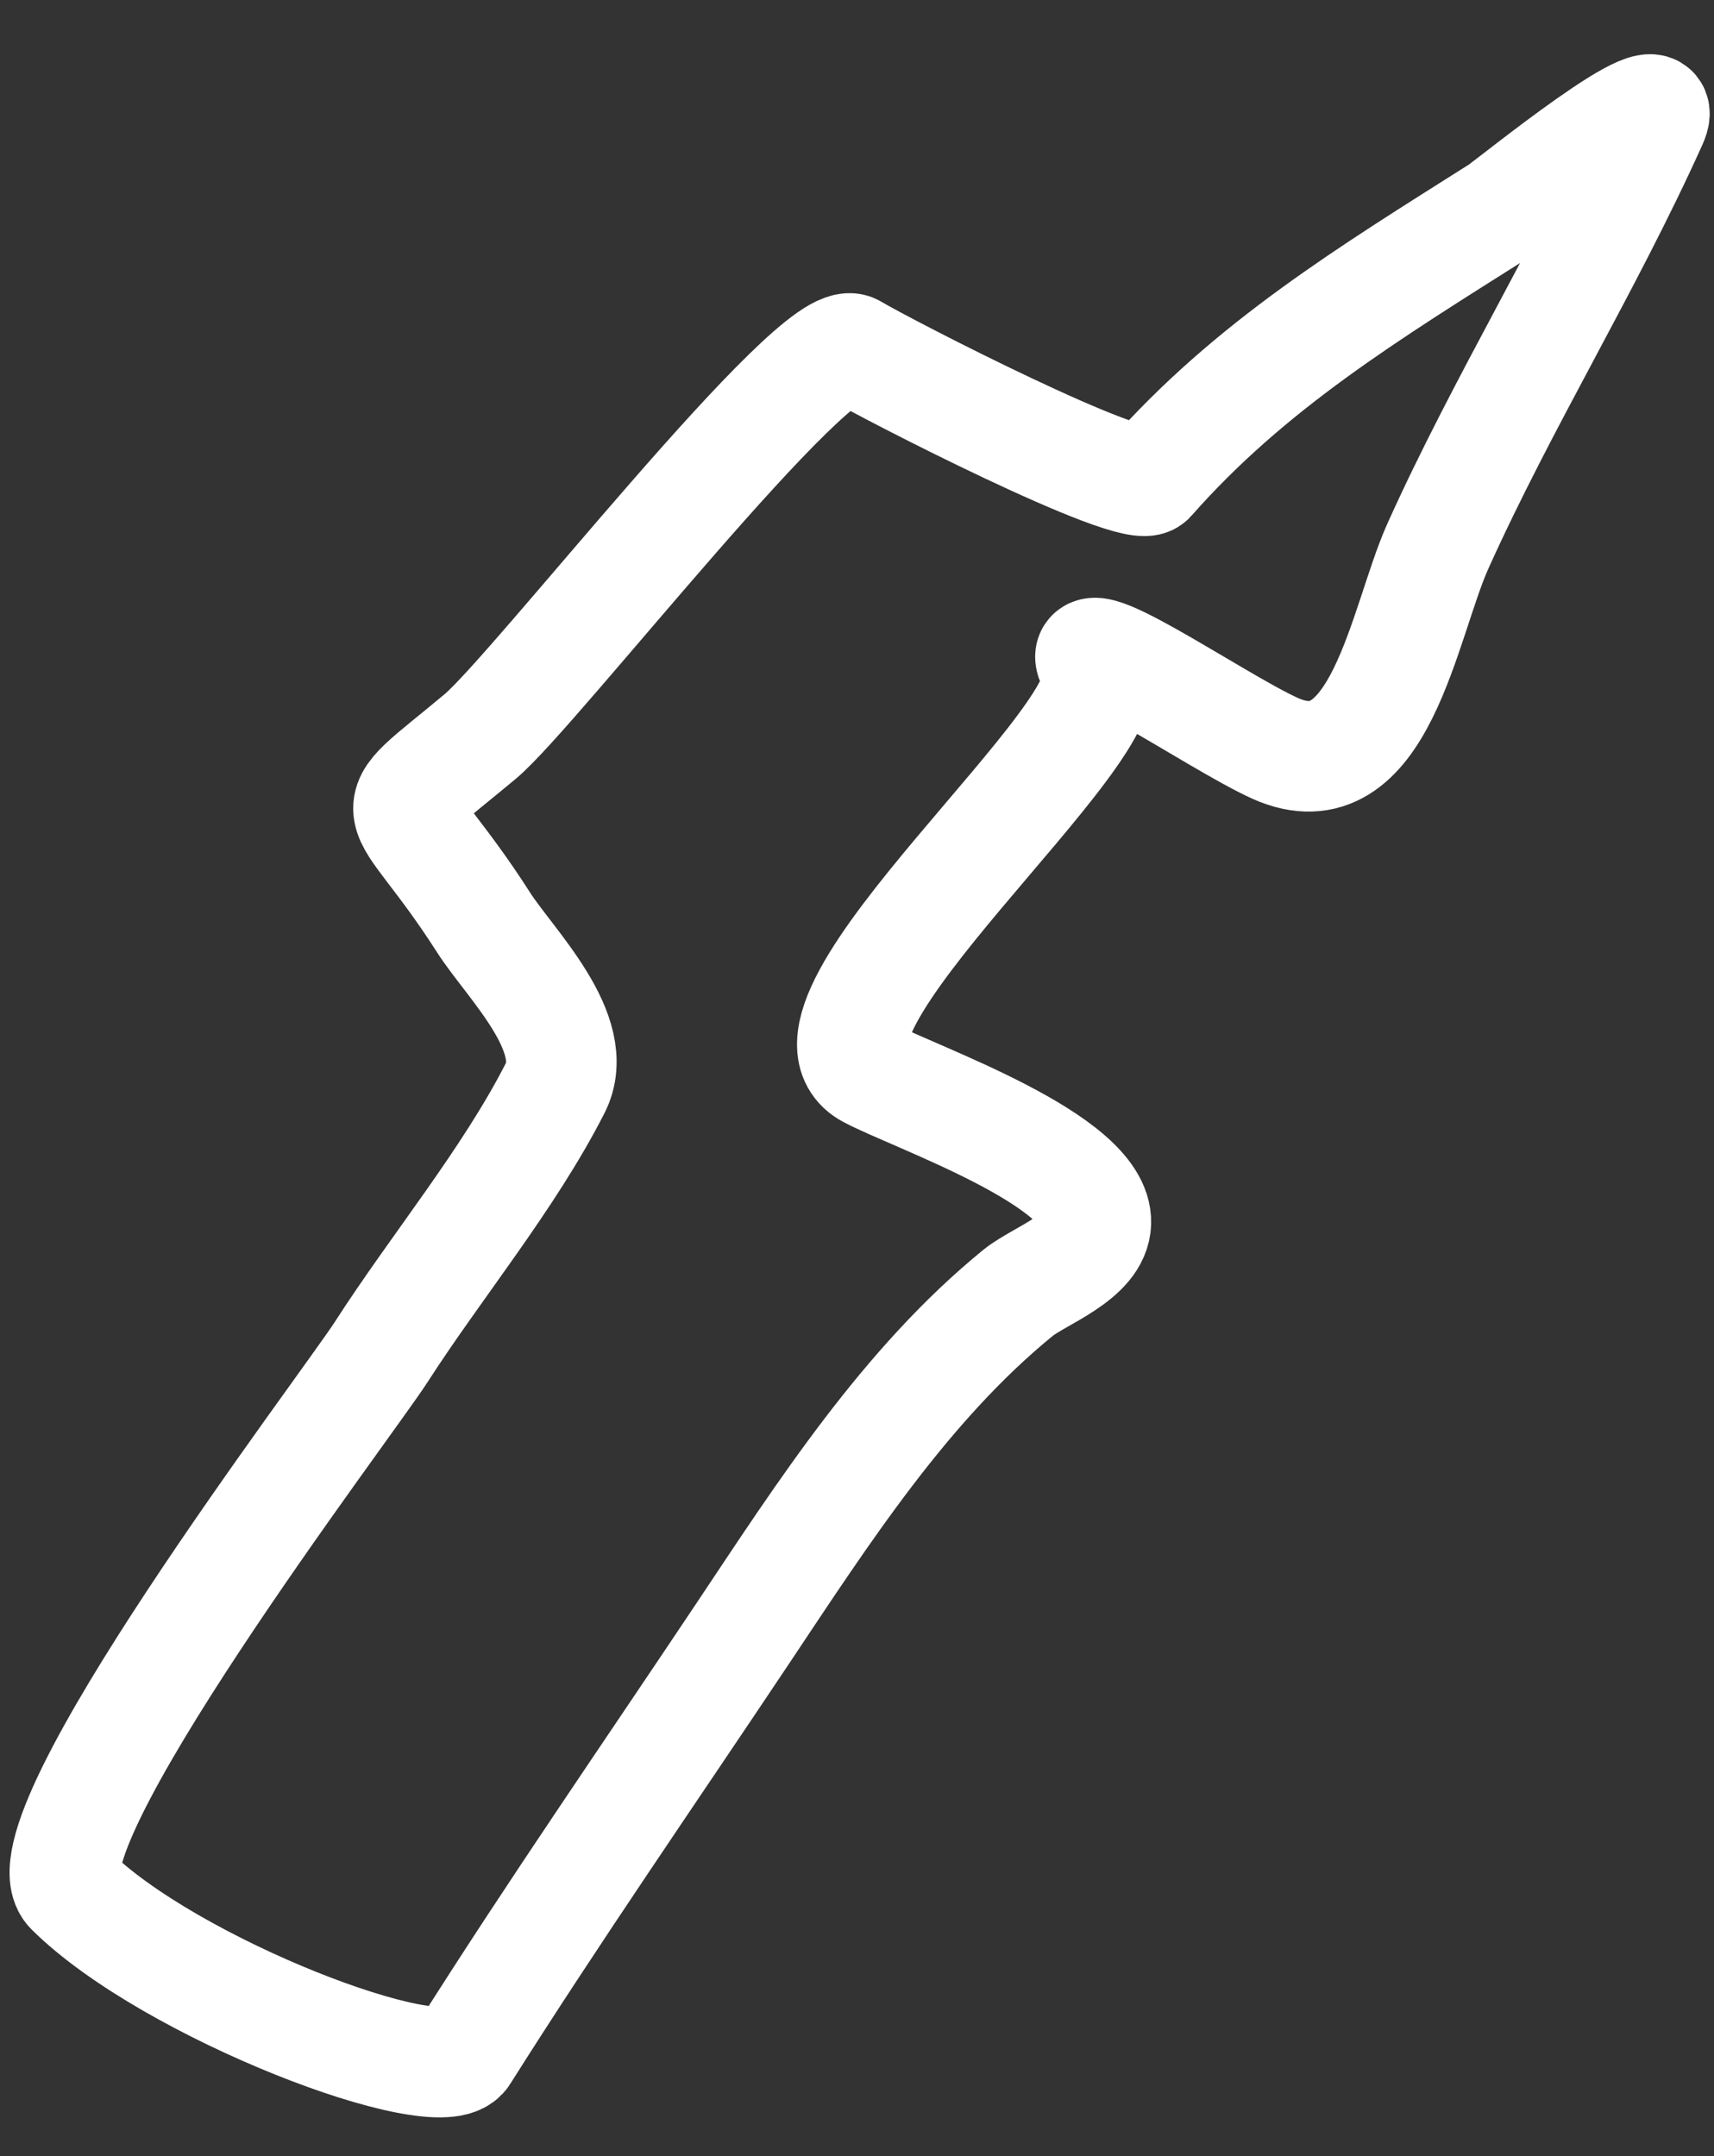 <?xml version="1.0" encoding="UTF-8"?> <svg xmlns="http://www.w3.org/2000/svg" width="31" height="39" viewBox="0 0 31 39" fill="none"><rect x="0" y="0" width="31" height="39" fill="#333333" stroke="none"/> <path d="M6.894 24.456C6.272 25.422 0.315 33.236 1.278 34.193C3.076 35.979 7.962 37.826 8.382 37.161C10.003 34.593 11.753 32.065 13.439 29.538C14.886 27.37 16.371 25.05 18.414 23.384C18.797 23.073 19.803 22.738 19.82 22.116C19.852 20.985 16.563 19.856 15.727 19.414C13.937 18.469 20.465 13.136 19.813 12.095C19.184 11.091 21.98 13.048 23.06 13.535C24.957 14.389 25.384 11.259 26.007 9.876C27.186 7.259 28.706 4.811 29.879 2.206C30.315 1.239 27.317 3.685 27.115 3.813C24.76 5.303 22.608 6.613 20.8 8.667C20.519 8.986 16.021 6.672 15.434 6.32C14.771 5.922 9.67 12.499 8.686 13.321C6.74 14.947 7.167 14.217 8.747 16.687C9.218 17.425 10.542 18.698 10.041 19.682C9.203 21.329 7.887 22.911 6.894 24.456Z" stroke="white" stroke-width="2" stroke-linecap="round"></path> </svg> 